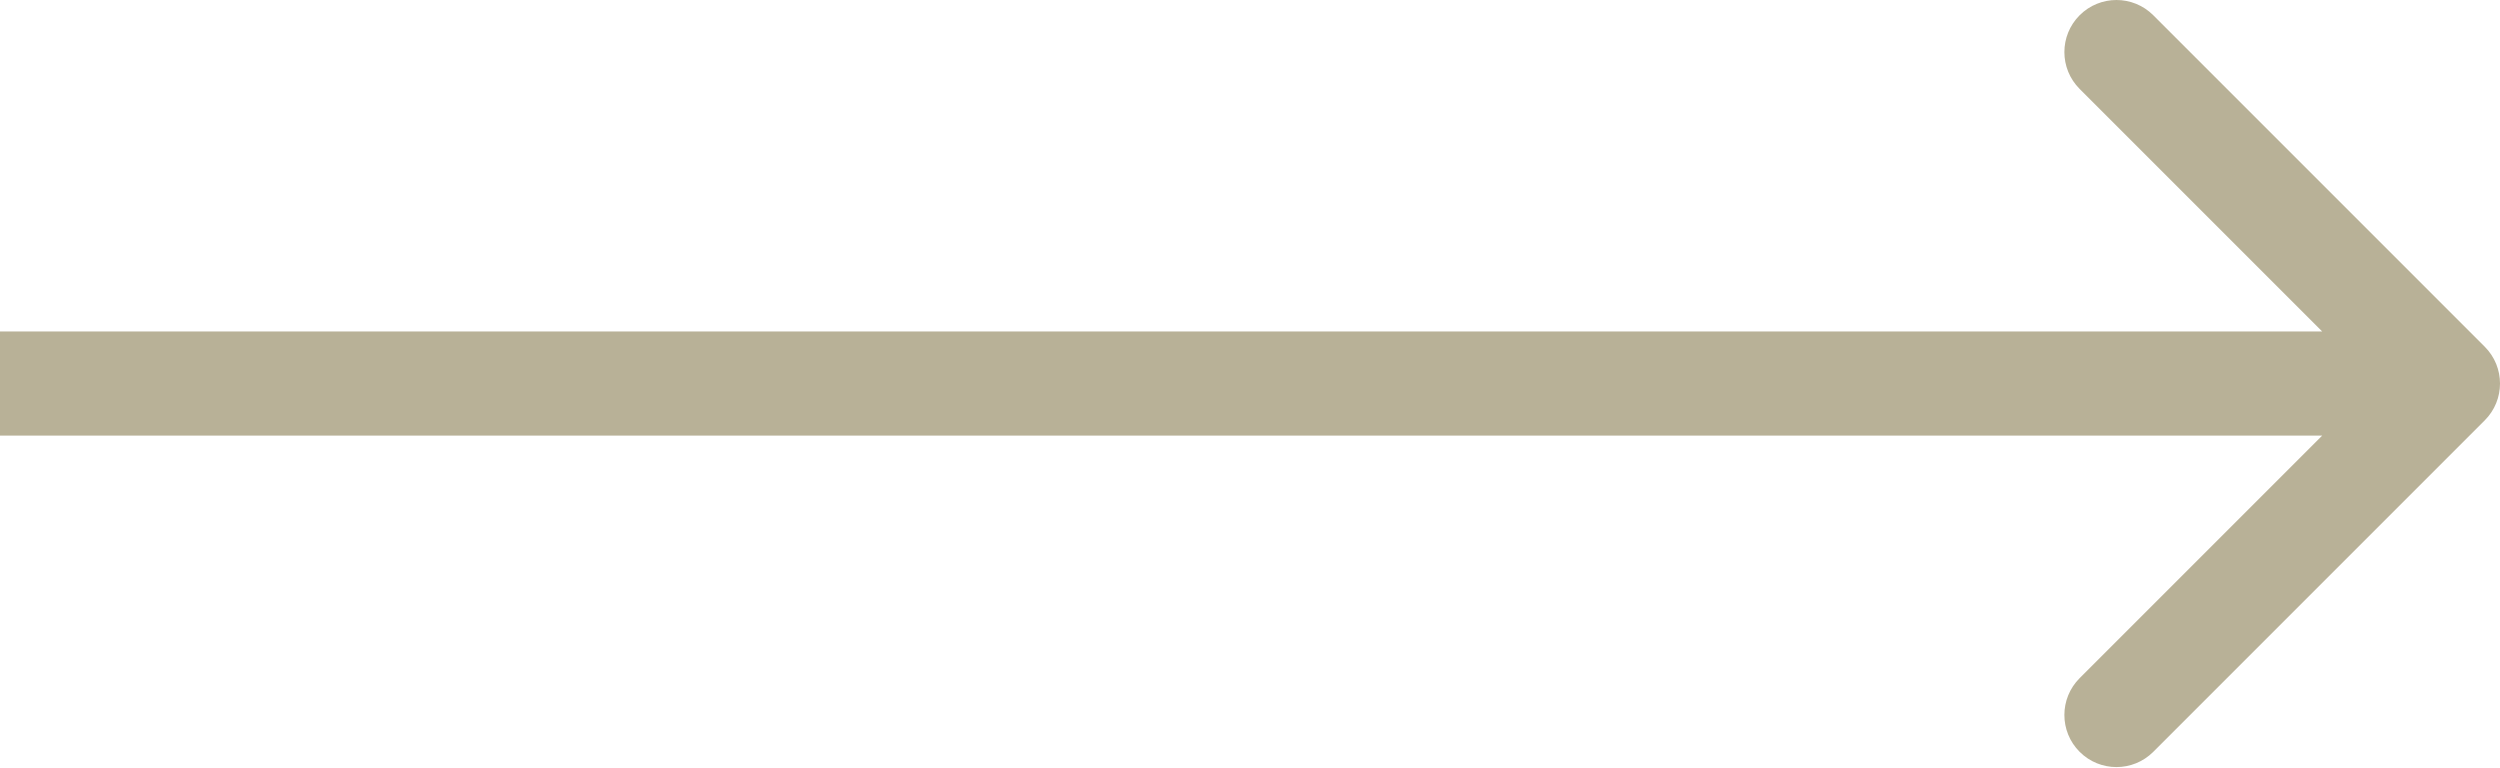 <?xml version="1.0" encoding="UTF-8"?> <svg xmlns="http://www.w3.org/2000/svg" width="192" height="59" viewBox="0 0 192 59" fill="none"> <path d="M190.828 32.284C192.391 30.722 192.391 28.19 190.828 26.628L165.373 1.172C163.81 -0.39 161.278 -0.39 159.716 1.172C158.154 2.734 158.154 5.267 159.716 6.829L182.343 29.456L159.716 52.083C158.154 53.645 158.154 56.178 159.716 57.74C161.278 59.302 163.81 59.302 165.373 57.74L190.828 32.284ZM6.99382e-07 33.456L188 33.456L188 25.456L-6.99382e-07 25.456L6.99382e-07 33.456Z" fill="#B8B197"></path> </svg> 